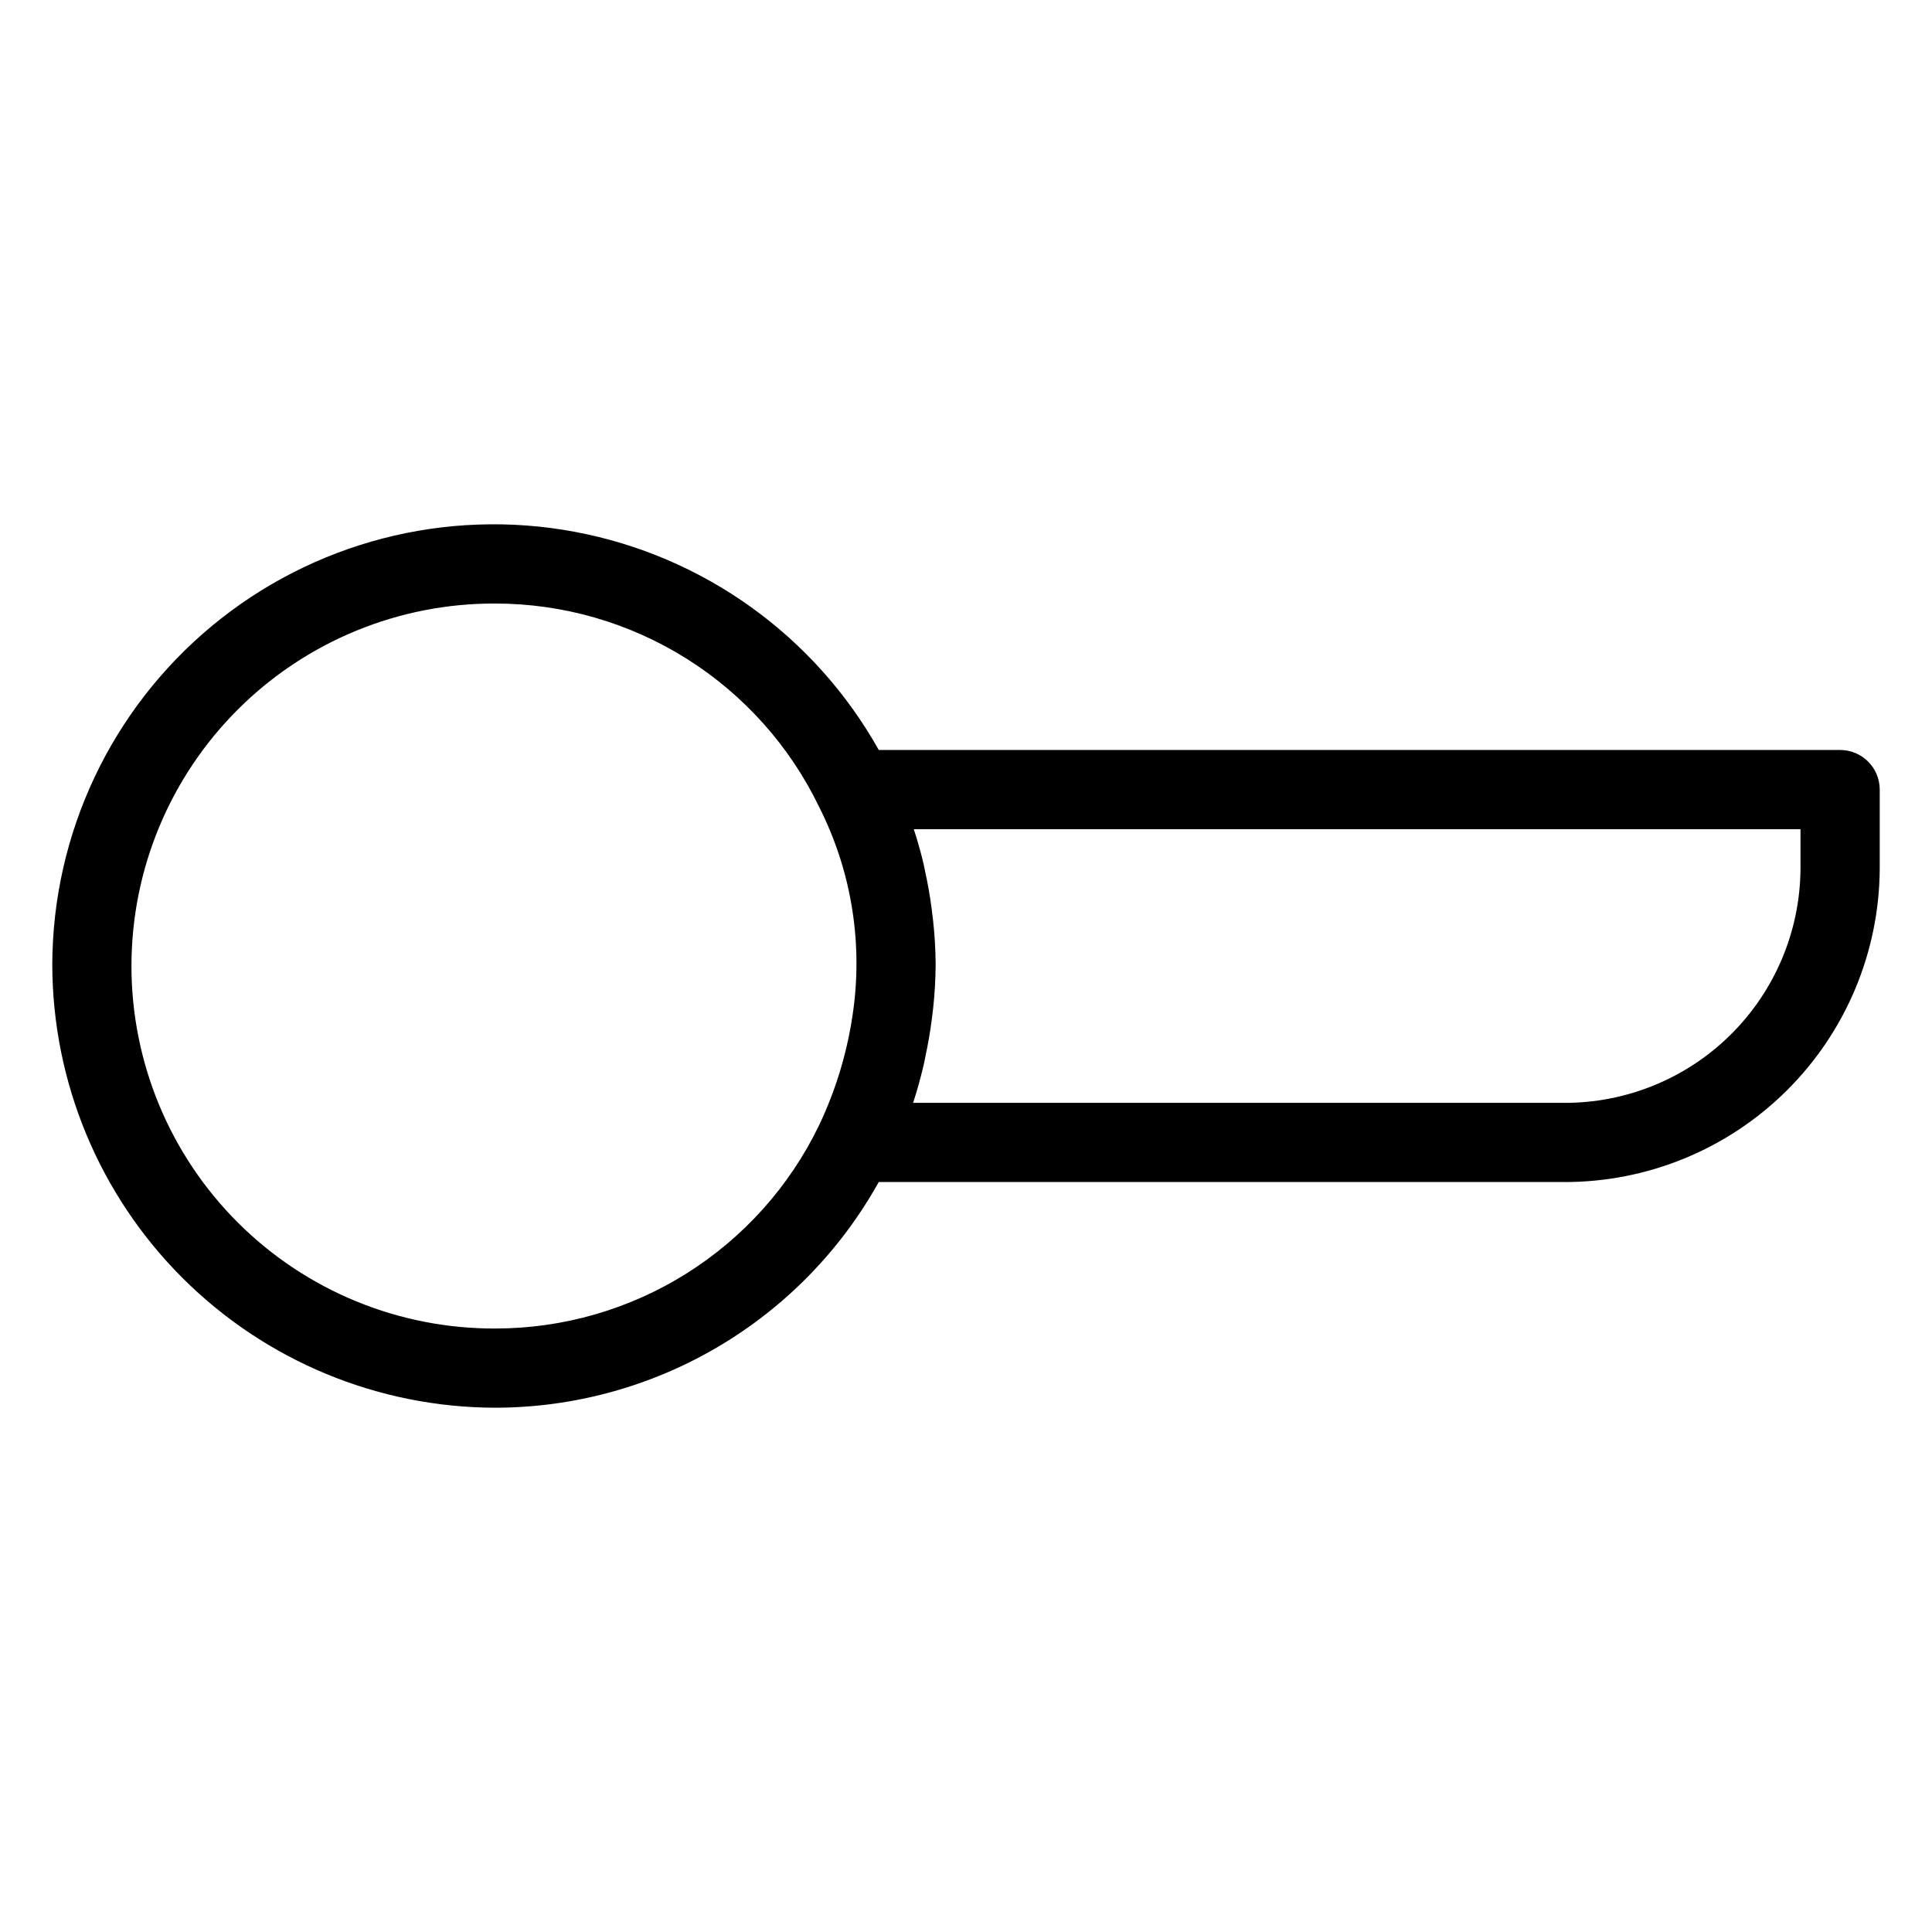 <?xml version="1.0" encoding="UTF-8"?>
<!-- Uploaded to: ICON Repo, www.svgrepo.com, Generator: ICON Repo Mixer Tools -->
<svg fill="#000000" width="800px" height="800px" version="1.1" viewBox="144 144 512 512" xmlns="http://www.w3.org/2000/svg">
 <path d="m631.65 342.75h-254.77c-16.965-30.285-46.508-51.469-80.633-57.828-34.125-6.356-69.312 2.773-96.043 24.922-26.73 22.145-42.246 55.02-42.348 89.734 0.035 31.145 12.422 61.008 34.445 83.031 22.023 22.023 51.883 34.414 83.031 34.449 20.715-0.035 41.047-5.594 58.895-16.109 17.852-10.512 32.57-25.594 42.648-43.695h181.49c22.102 0.086 43.332-8.598 59.039-24.148 15.707-15.547 24.605-36.695 24.742-58.793v-21.066c0-2.781-1.105-5.453-3.074-7.422s-4.637-3.074-7.422-3.074zm-356.32 153.32c-25.551 0.113-50.098-9.957-68.203-27.984-18.109-18.027-28.289-42.527-28.289-68.078 0-25.555 10.18-50.051 28.289-68.078 18.105-18.027 42.652-28.102 68.203-27.988 17.934 0.02 35.496 5.098 50.676 14.648 15.176 9.555 27.352 23.195 35.125 39.355 8.27 16.391 11.434 34.883 9.09 53.09-1.391 10.828-4.488 21.367-9.18 31.223-7.789 16.117-19.957 29.715-35.117 39.23-15.16 9.52-32.695 14.57-50.594 14.582zm345.82-121.75c-0.129 16.535-6.816 32.344-18.586 43.957-11.77 11.613-27.668 18.086-44.203 17.992h-172.38c1.094-3.332 2.004-6.68 2.801-10.039 0.18-0.762 0.305-1.527 0.469-2.293 0.684-3.164 1.234-6.336 1.648-9.516 0.141-1.066 0.281-2.133 0.391-3.199 0.422-3.863 0.645-7.75 0.668-11.637-0.023-3.914-0.254-7.824-0.688-11.711-0.109-1.055-0.242-2.098-0.383-3.148-0.438-3.309-1.008-6.598-1.734-9.859-0.137-0.625-0.23-1.254-0.379-1.875-0.746-3.113-1.605-6.199-2.613-9.242h234.99z"/>
</svg>